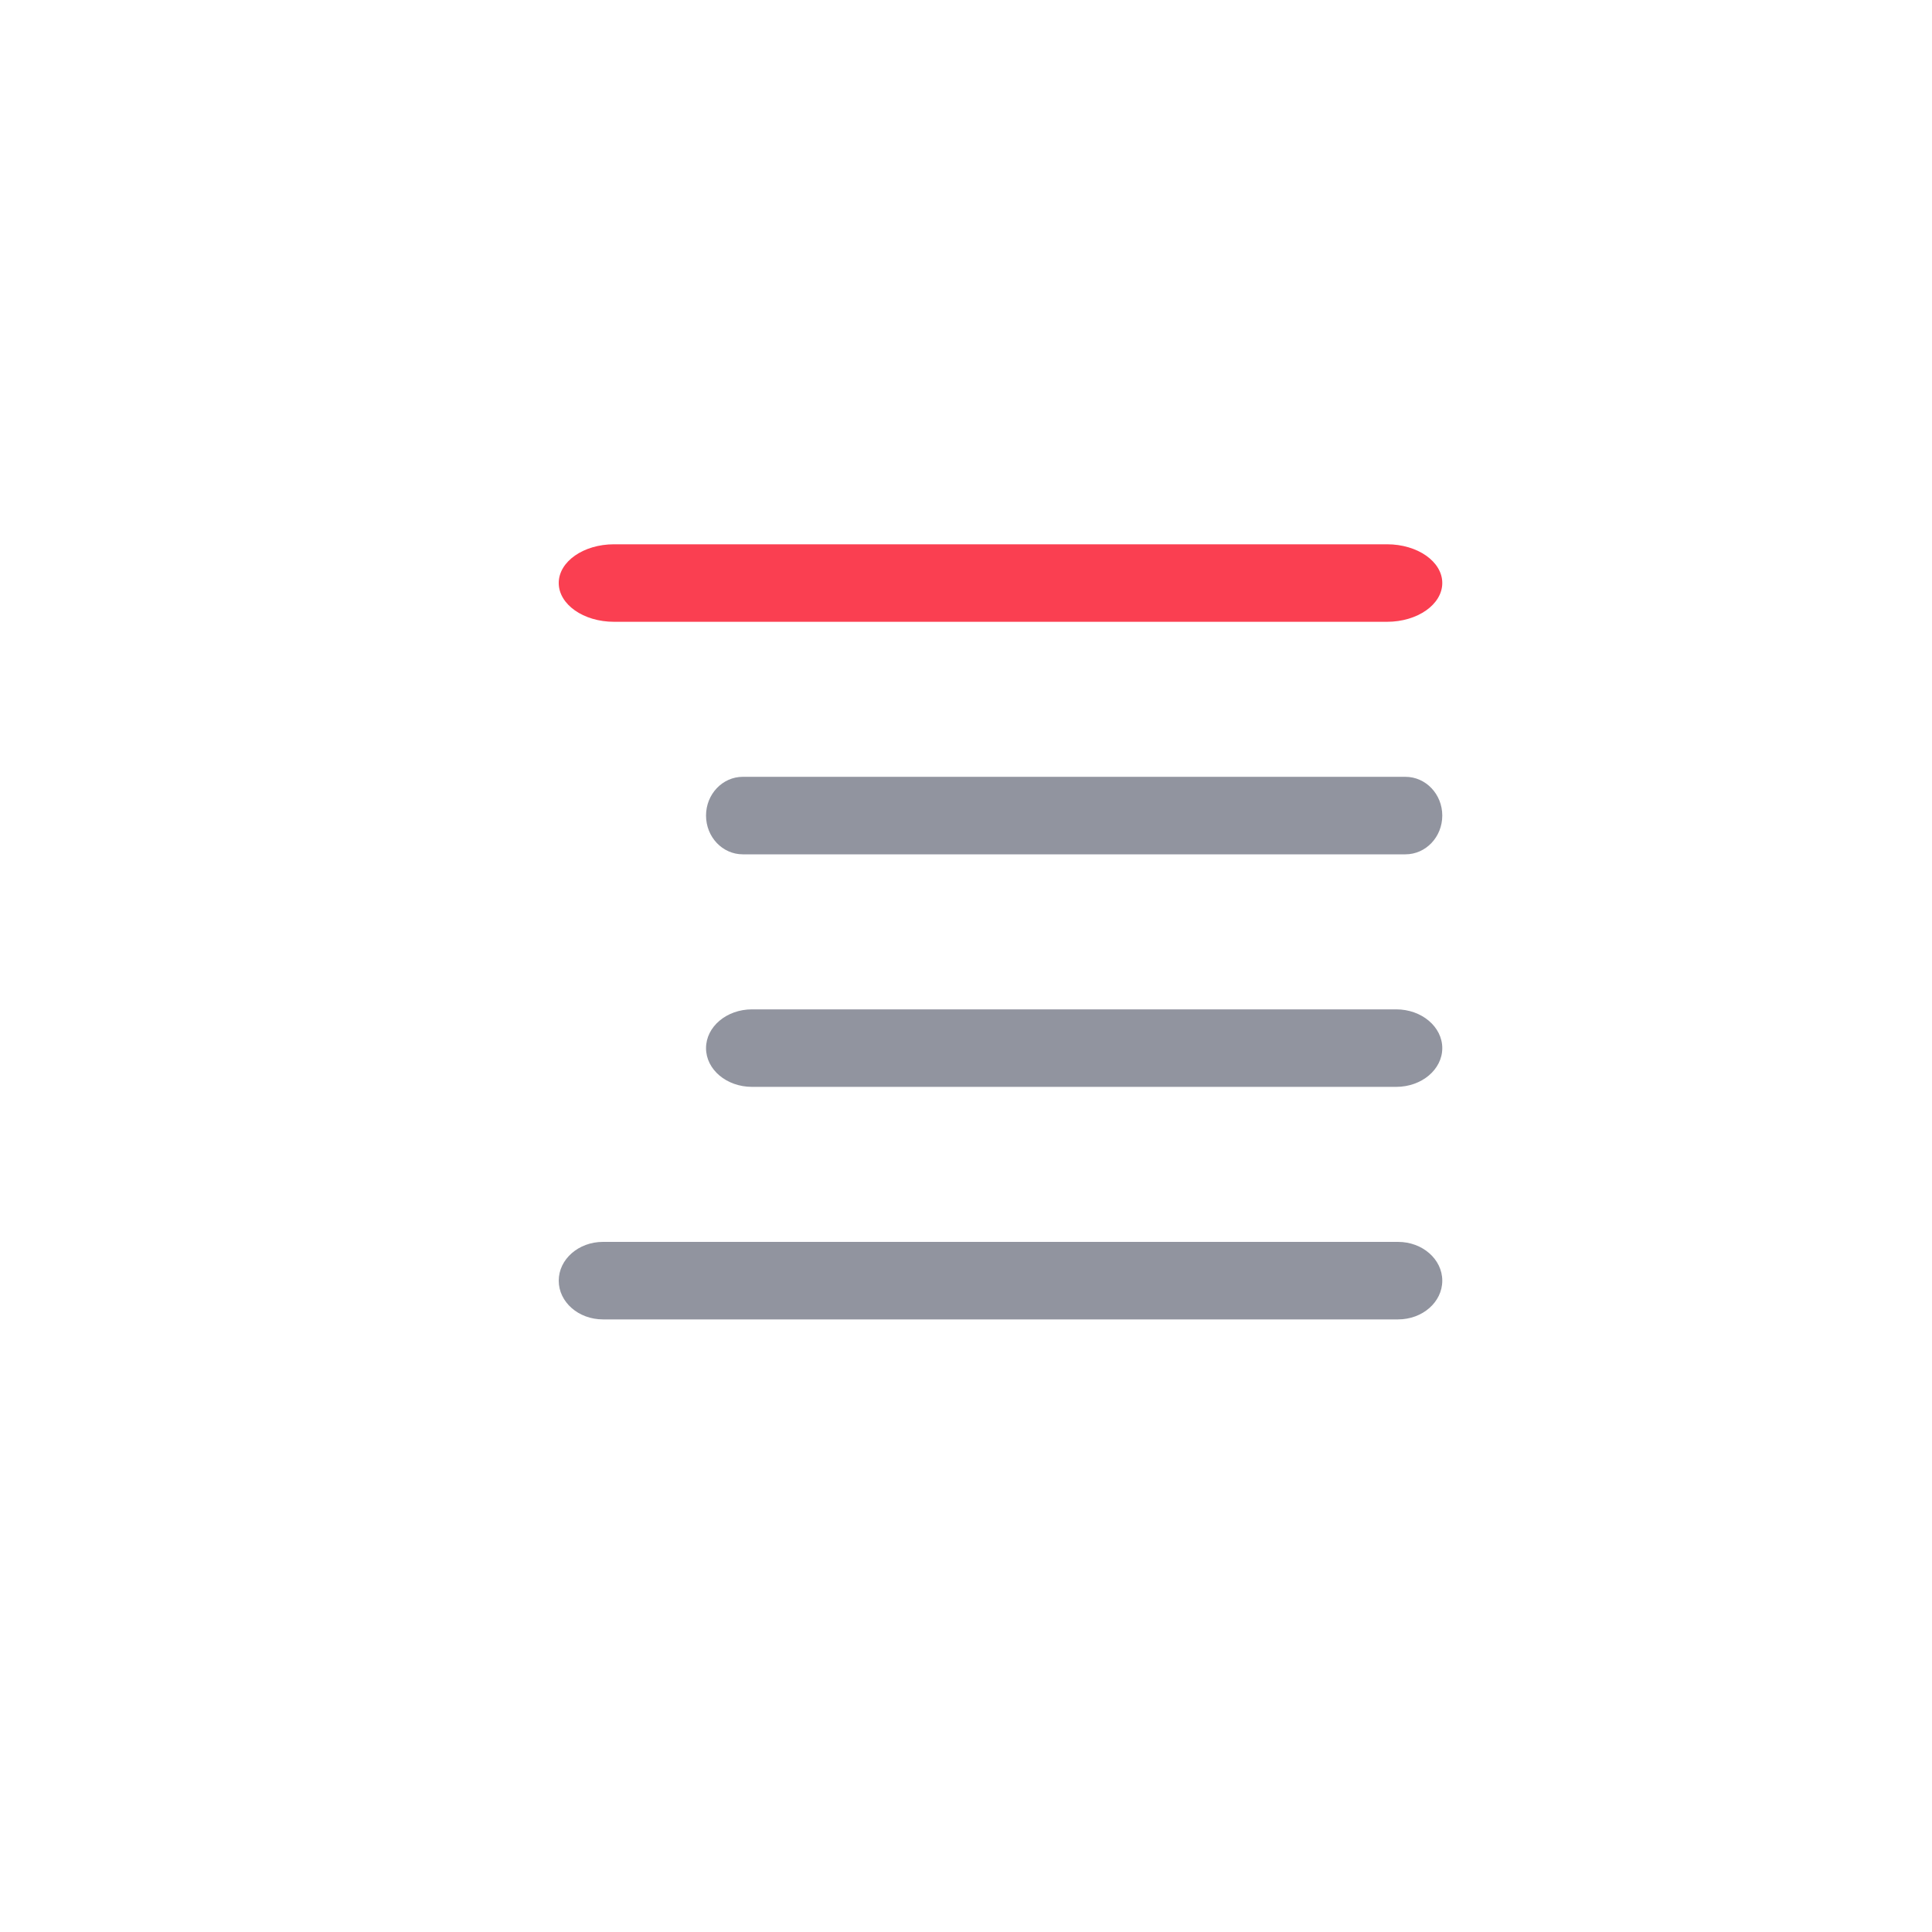 <svg width="25" height="25" viewBox="0 0 25 25" fill="none" xmlns="http://www.w3.org/2000/svg">
<path fill-rule="evenodd" clip-rule="evenodd" d="M18.091 17.073H7.802C7.486 17.073 7.23 16.849 7.23 16.572C7.23 16.295 7.486 16.07 7.802 16.07H18.091C18.407 16.07 18.663 16.295 18.663 16.572C18.663 16.849 18.407 17.073 18.091 17.073ZM18.067 14.064H9.731C9.402 14.064 9.136 13.84 9.136 13.563C9.136 13.286 9.402 13.061 9.731 13.061H18.067C18.396 13.061 18.663 13.286 18.663 13.563C18.663 13.84 18.396 14.064 18.067 14.064ZM9.612 11.055H18.186C18.45 11.055 18.663 10.831 18.663 10.553C18.663 10.277 18.45 10.052 18.186 10.052H9.612C9.349 10.052 9.136 10.277 9.136 10.553C9.136 10.831 9.349 11.055 9.612 11.055Z" fill="#91949F"/>
<path d="M17.948 8.046H7.945C7.55 8.046 7.23 7.821 7.23 7.544C7.23 7.267 7.55 7.043 7.945 7.043H17.948C18.343 7.043 18.663 7.267 18.663 7.544C18.663 7.821 18.343 8.046 17.948 8.046Z" fill="#FA3F51"/>
</svg>